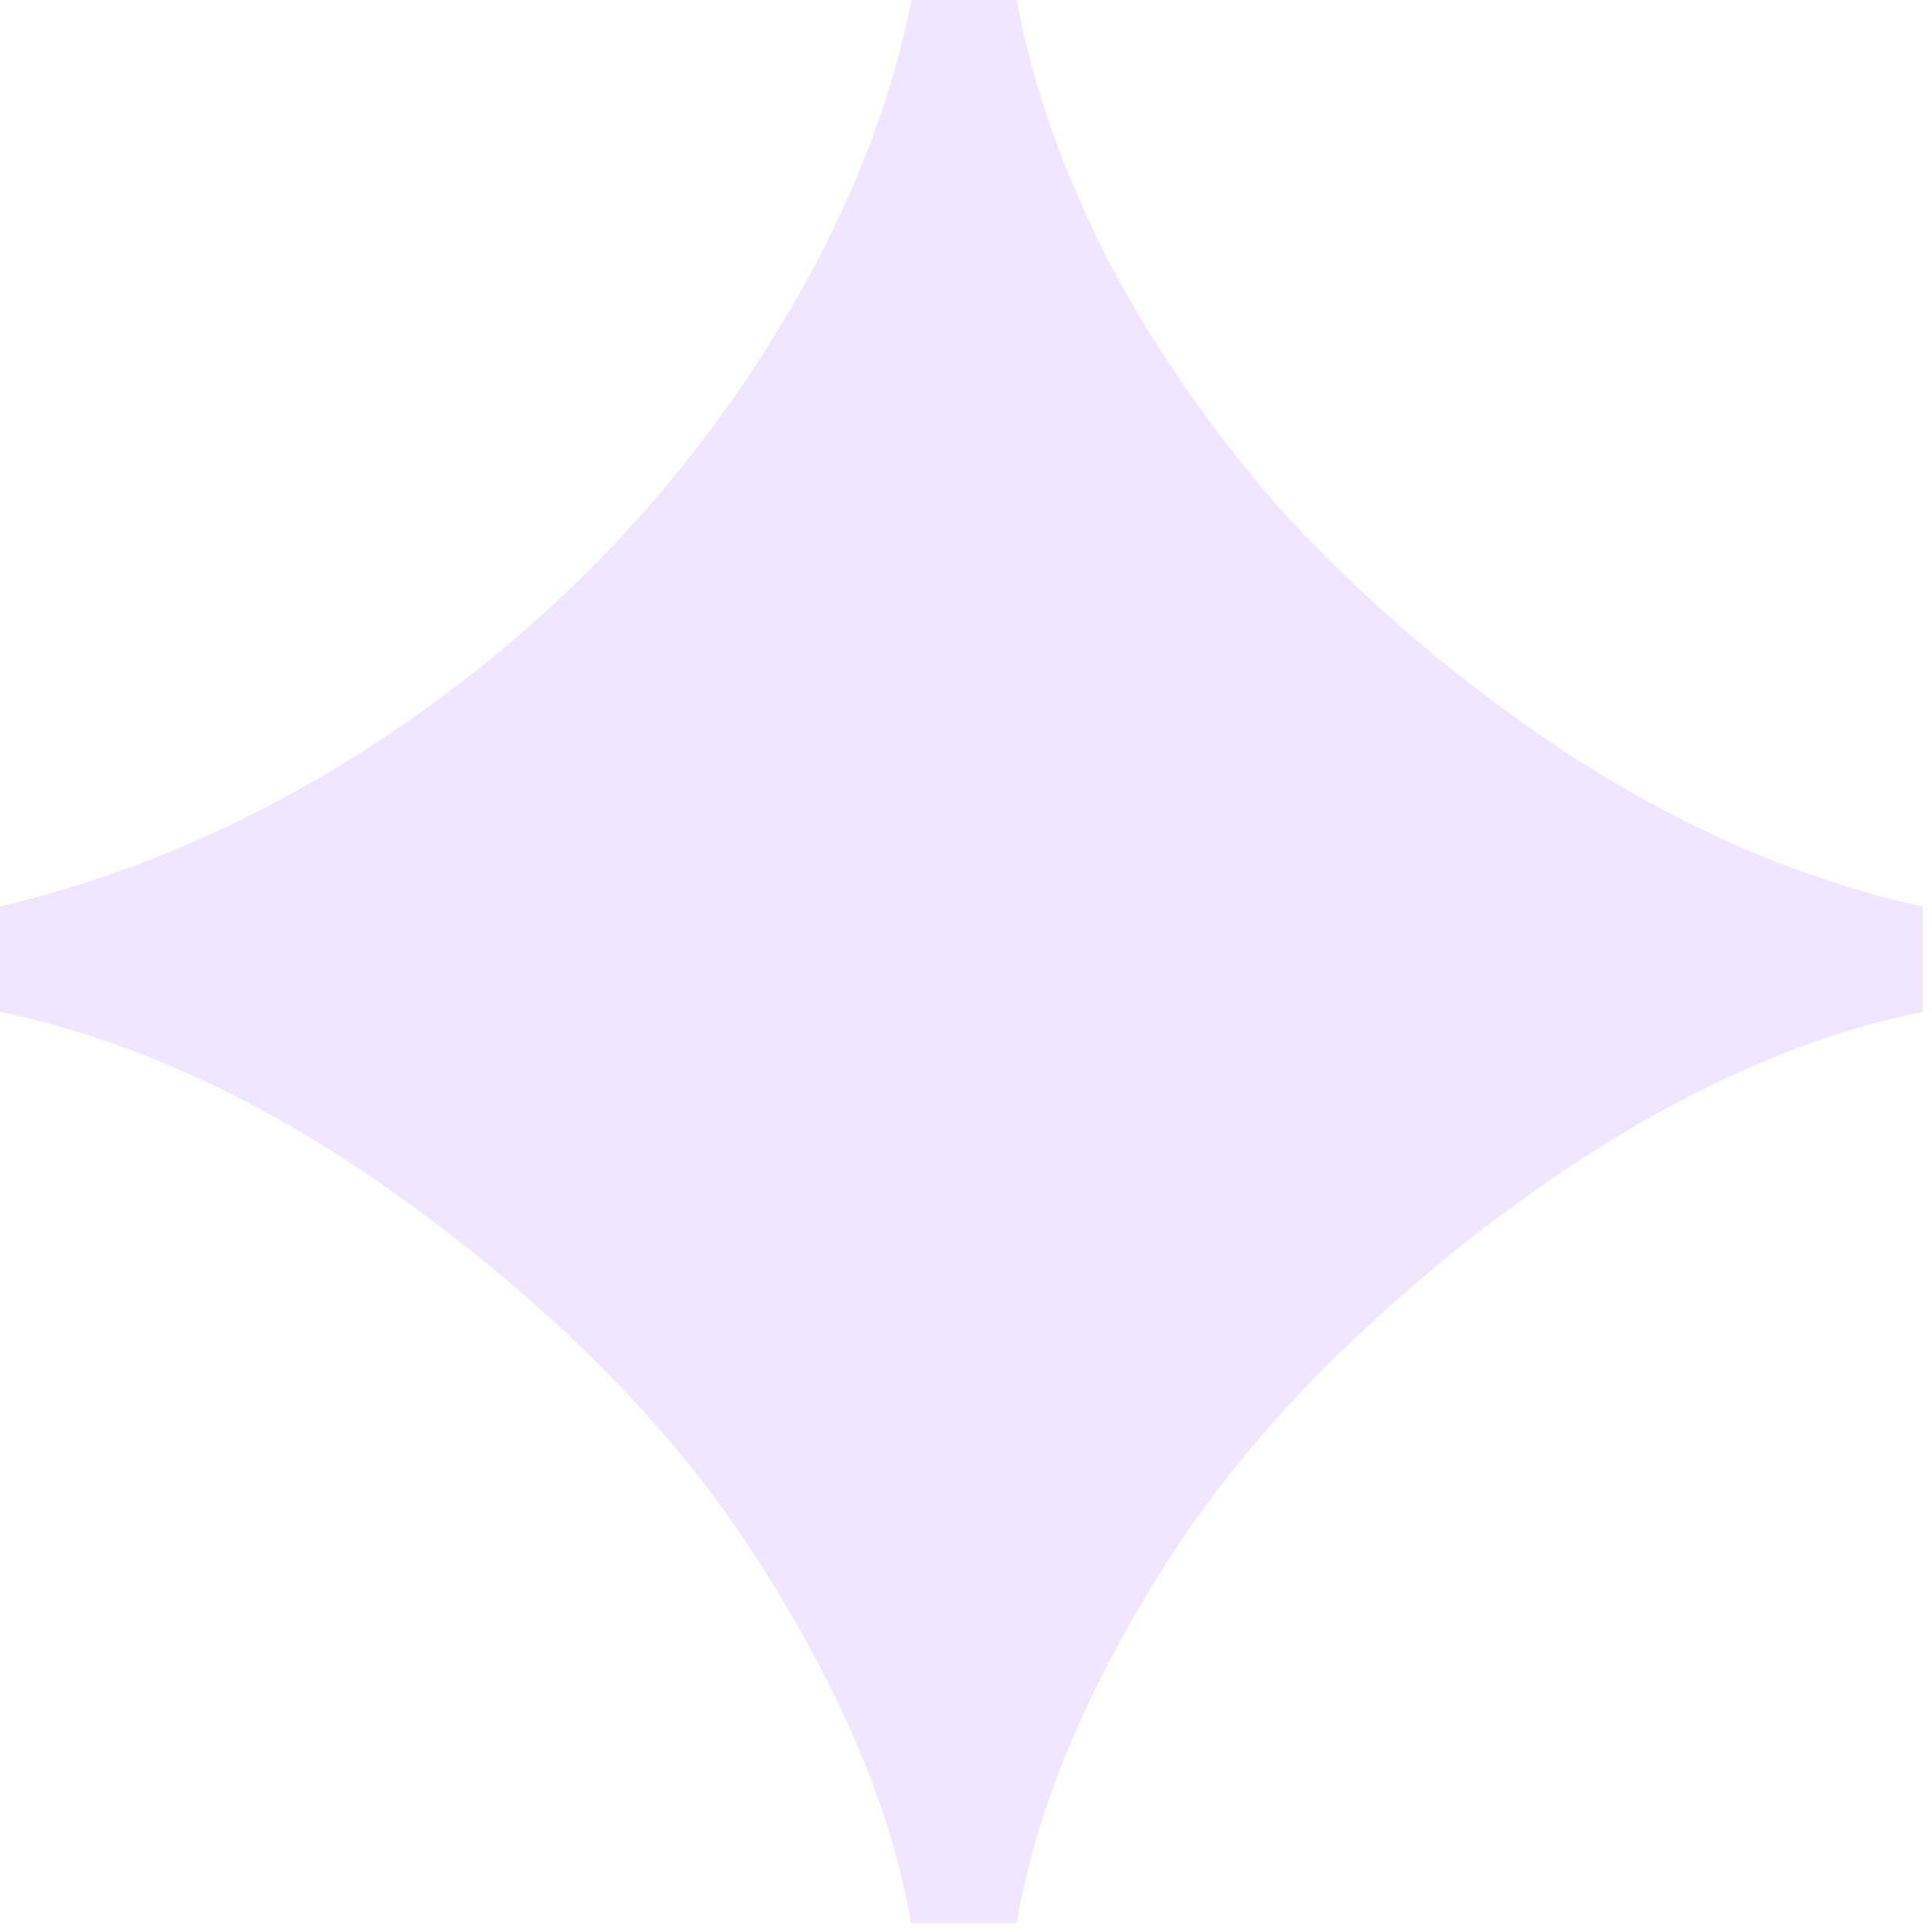 <?xml version="1.0" encoding="utf-8"?>
<svg xmlns="http://www.w3.org/2000/svg" fill="none" height="100%" overflow="visible" preserveAspectRatio="none" style="display: block;" viewBox="0 0 103 103" width="100%">
<path d="M48.56 102.504C47.581 96.728 45.002 90.494 40.825 83.837C36.648 77.082 30.676 70.816 22.942 65.007C15.305 59.231 7.636 55.543 0 53.944V48.331C7.571 46.536 14.816 43.273 21.767 38.443C28.783 33.548 34.657 27.674 39.389 20.82C44.187 13.804 47.254 6.853 48.592 0H54.205C55.021 4.438 56.62 9.04 59.002 13.739C61.417 18.373 64.485 22.811 68.205 27.086C72.023 31.264 76.299 35.049 81.031 38.443C88.047 43.436 95.226 46.732 102.504 48.331V53.944C97.609 54.923 92.55 56.914 87.296 59.949C82.14 62.984 77.343 66.574 72.872 70.751C68.434 74.83 64.779 79.17 61.94 83.706C57.762 90.364 55.184 96.662 54.205 102.536H48.592L48.56 102.504Z" fill="#F0E6FF" id="Vector"/>
</svg>